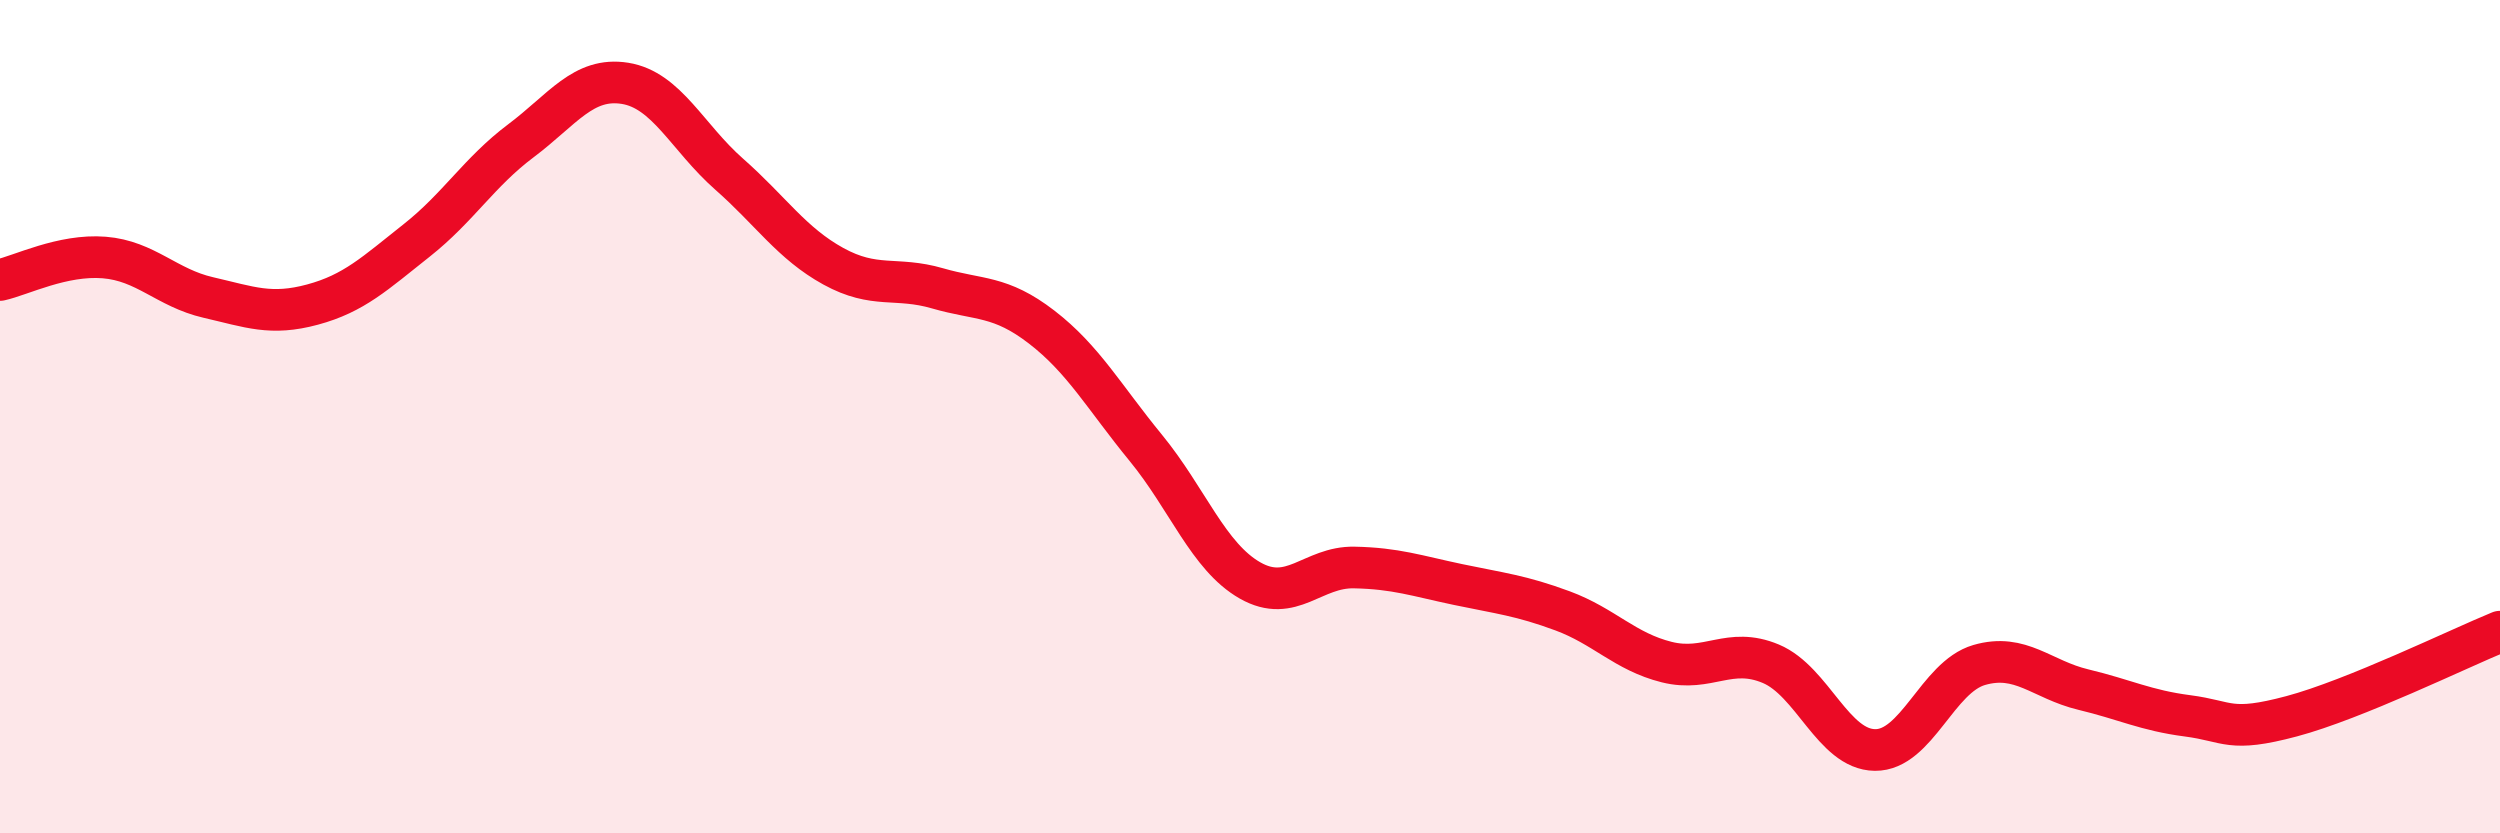 
    <svg width="60" height="20" viewBox="0 0 60 20" xmlns="http://www.w3.org/2000/svg">
      <path
        d="M 0,6.72 C 0.5,6.61 1.5,6.1 2.5,6.18 C 3.5,6.26 4,6.91 5,7.14 C 6,7.37 6.5,7.58 7.5,7.31 C 8.5,7.04 9,6.56 10,5.77 C 11,4.98 11.5,4.13 12.5,3.38 C 13.5,2.63 14,1.84 15,2 C 16,2.16 16.5,3.3 17.5,4.18 C 18.5,5.06 19,5.84 20,6.39 C 21,6.94 21.5,6.63 22.5,6.92 C 23.5,7.21 24,7.08 25,7.85 C 26,8.62 26.5,9.53 27.5,10.75 C 28.5,11.97 29,13.36 30,13.93 C 31,14.5 31.5,13.6 32.5,13.62 C 33.5,13.64 34,13.82 35,14.03 C 36,14.24 36.5,14.29 37.5,14.66 C 38.5,15.03 39,15.64 40,15.89 C 41,16.14 41.5,15.51 42.5,15.93 C 43.5,16.35 44,17.99 45,18 C 46,18.01 46.5,16.25 47.5,15.96 C 48.5,15.67 49,16.31 50,16.55 C 51,16.79 51.5,17.05 52.5,17.18 C 53.5,17.31 53.5,17.59 55,17.19 C 56.5,16.79 59,15.57 60,15.16L60 20L0 20Z"
        fill="#EB0A25"
        opacity="0.1"
        stroke-linecap="round"
        stroke-linejoin="round"
      />
      <path
        d="M 0,6.72 C 0.5,6.61 1.5,6.1 2.5,6.18 C 3.5,6.26 4,6.91 5,7.14 C 6,7.37 6.5,7.58 7.5,7.31 C 8.5,7.04 9,6.56 10,5.77 C 11,4.98 11.5,4.13 12.5,3.38 C 13.5,2.63 14,1.84 15,2 C 16,2.16 16.5,3.3 17.5,4.18 C 18.5,5.06 19,5.84 20,6.39 C 21,6.94 21.5,6.63 22.5,6.92 C 23.5,7.21 24,7.08 25,7.85 C 26,8.62 26.5,9.53 27.5,10.75 C 28.5,11.97 29,13.36 30,13.93 C 31,14.5 31.5,13.6 32.5,13.62 C 33.5,13.64 34,13.82 35,14.03 C 36,14.24 36.5,14.29 37.5,14.66 C 38.5,15.03 39,15.64 40,15.89 C 41,16.14 41.5,15.51 42.5,15.93 C 43.5,16.35 44,17.99 45,18 C 46,18.01 46.5,16.25 47.5,15.96 C 48.5,15.67 49,16.31 50,16.55 C 51,16.79 51.5,17.05 52.5,17.18 C 53.5,17.31 53.5,17.59 55,17.19 C 56.5,16.79 59,15.57 60,15.16"
        stroke="#EB0A25"
        stroke-width="1"
        fill="none"
        stroke-linecap="round"
        stroke-linejoin="round"
      />
    </svg>
  